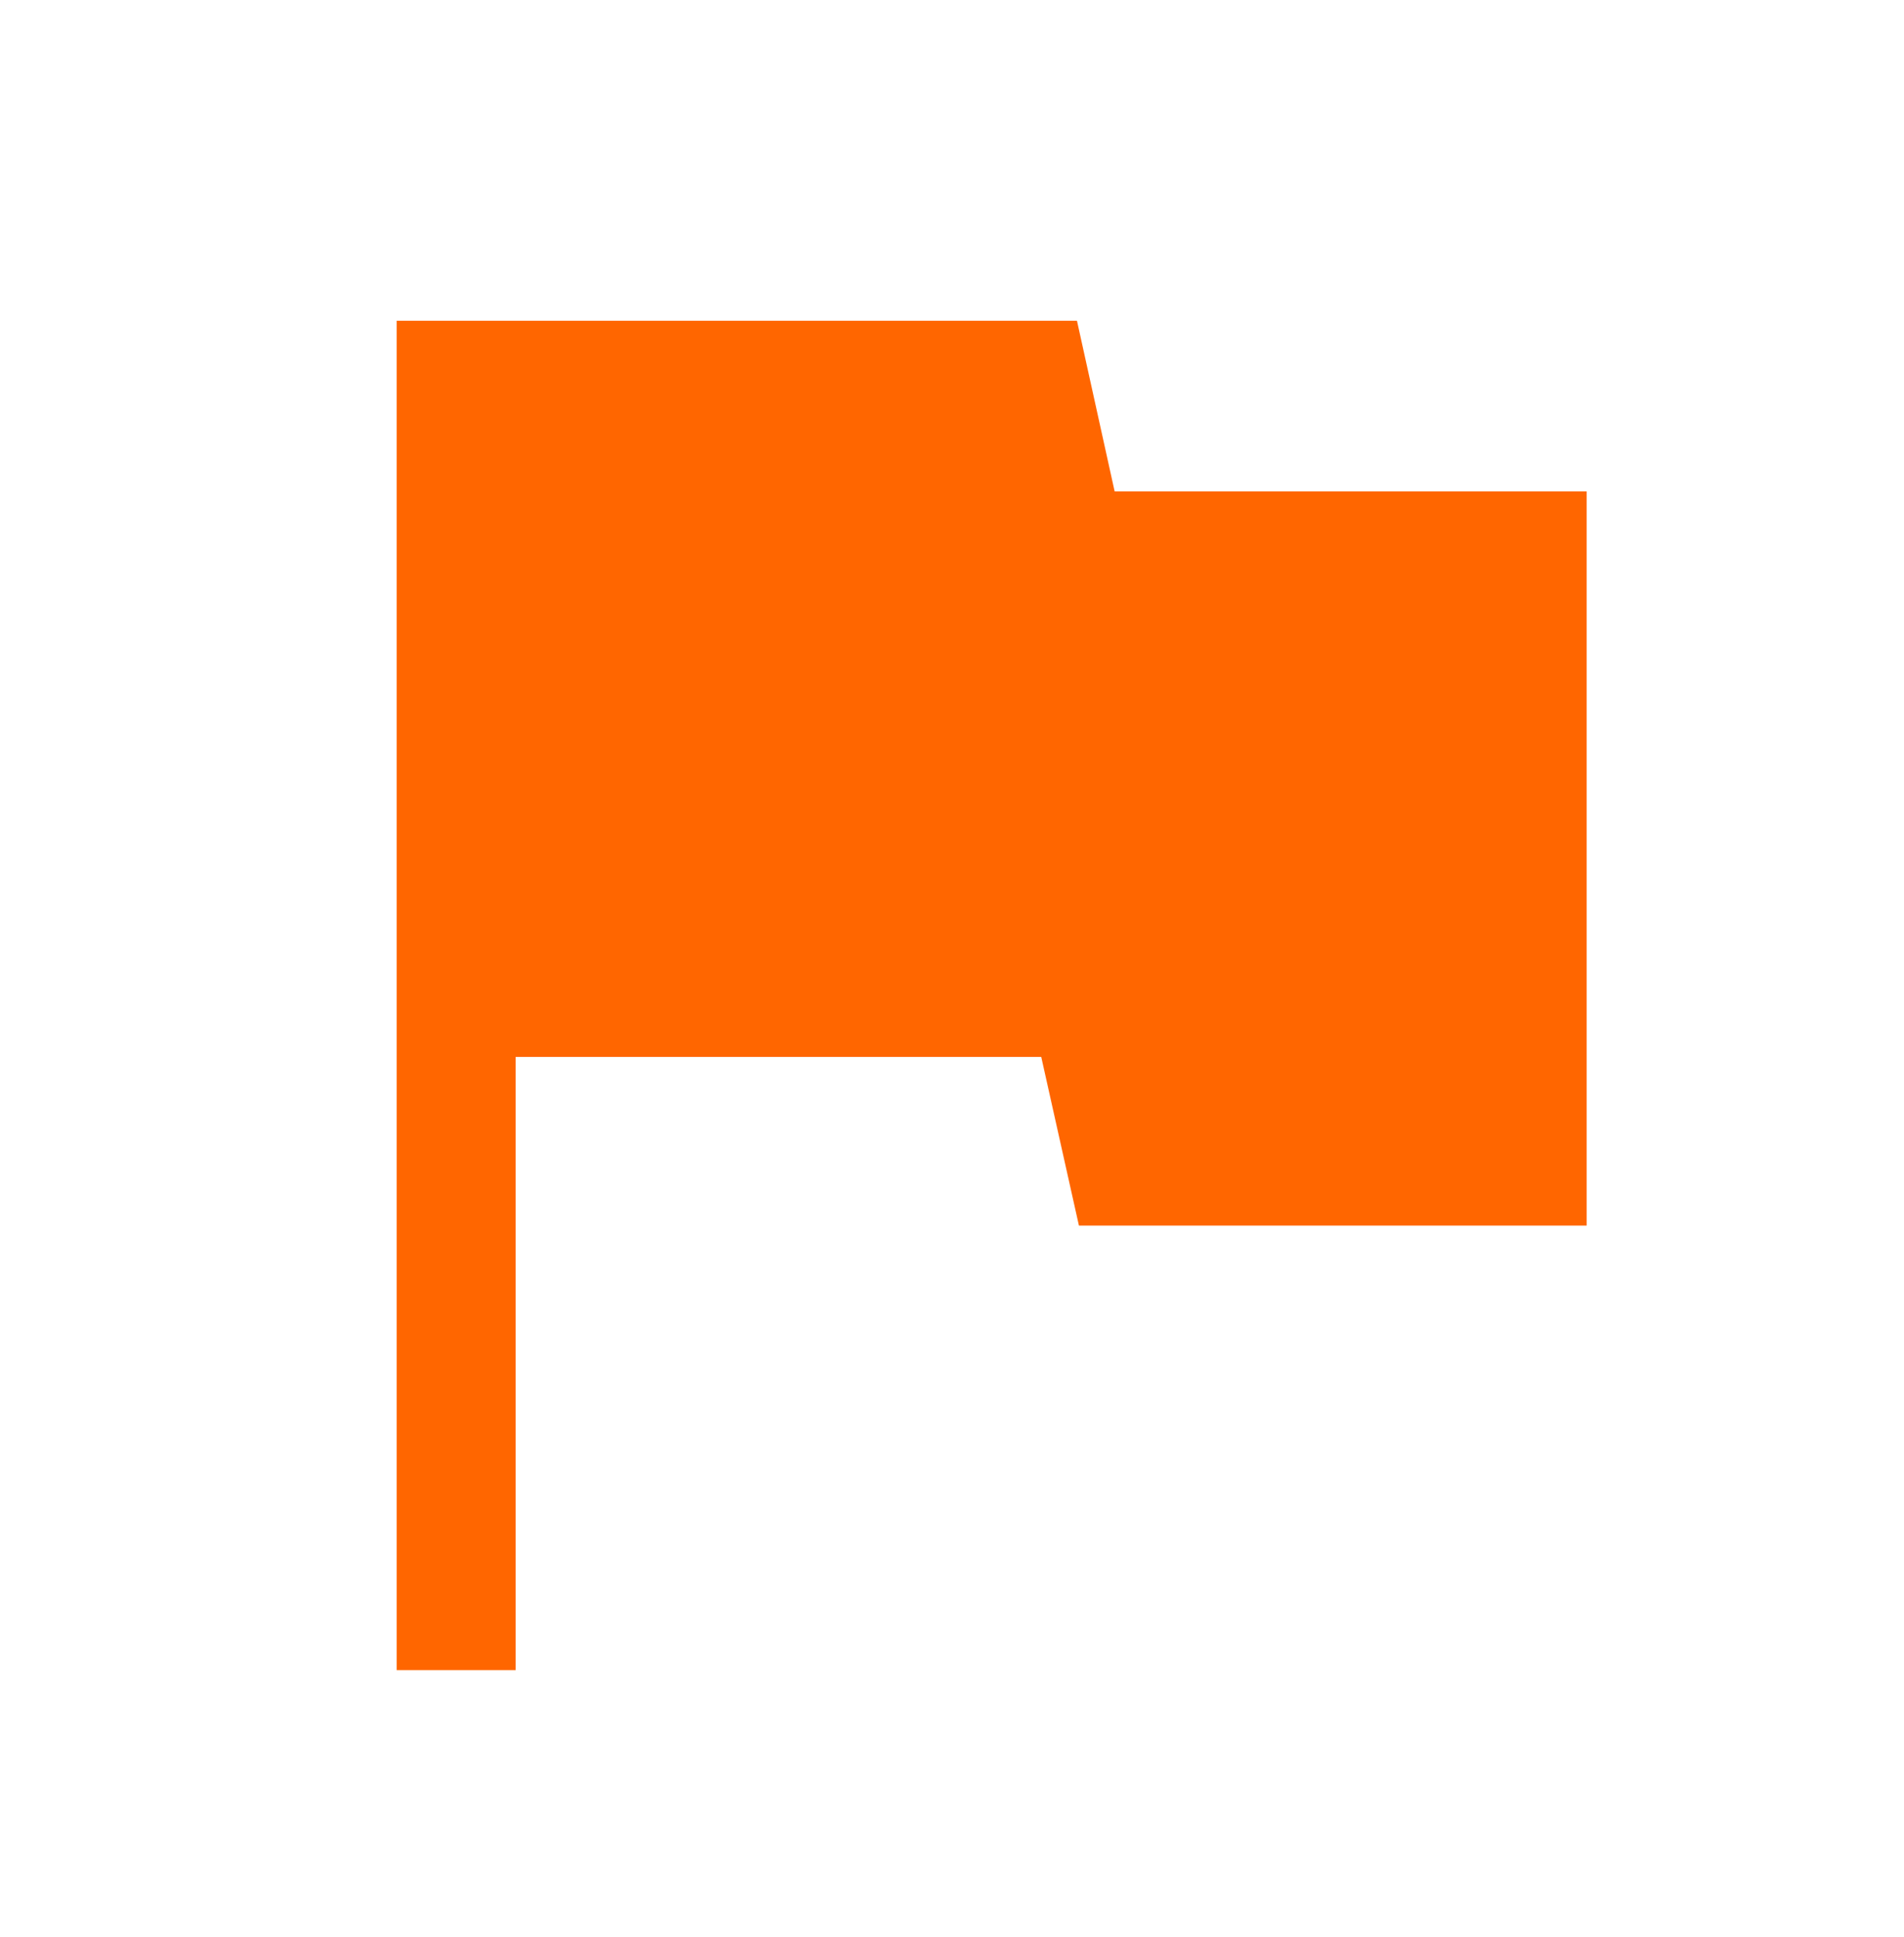 <svg width="60" height="61" viewBox="0 0 60 61" fill="none" xmlns="http://www.w3.org/2000/svg">
<path d="M12.5 52.602V10.102H33.938L35.125 15.477H50V38.602H34L32.812 33.289H16.25V52.602H12.5Z" fill="#FF6600"/>
</svg>
